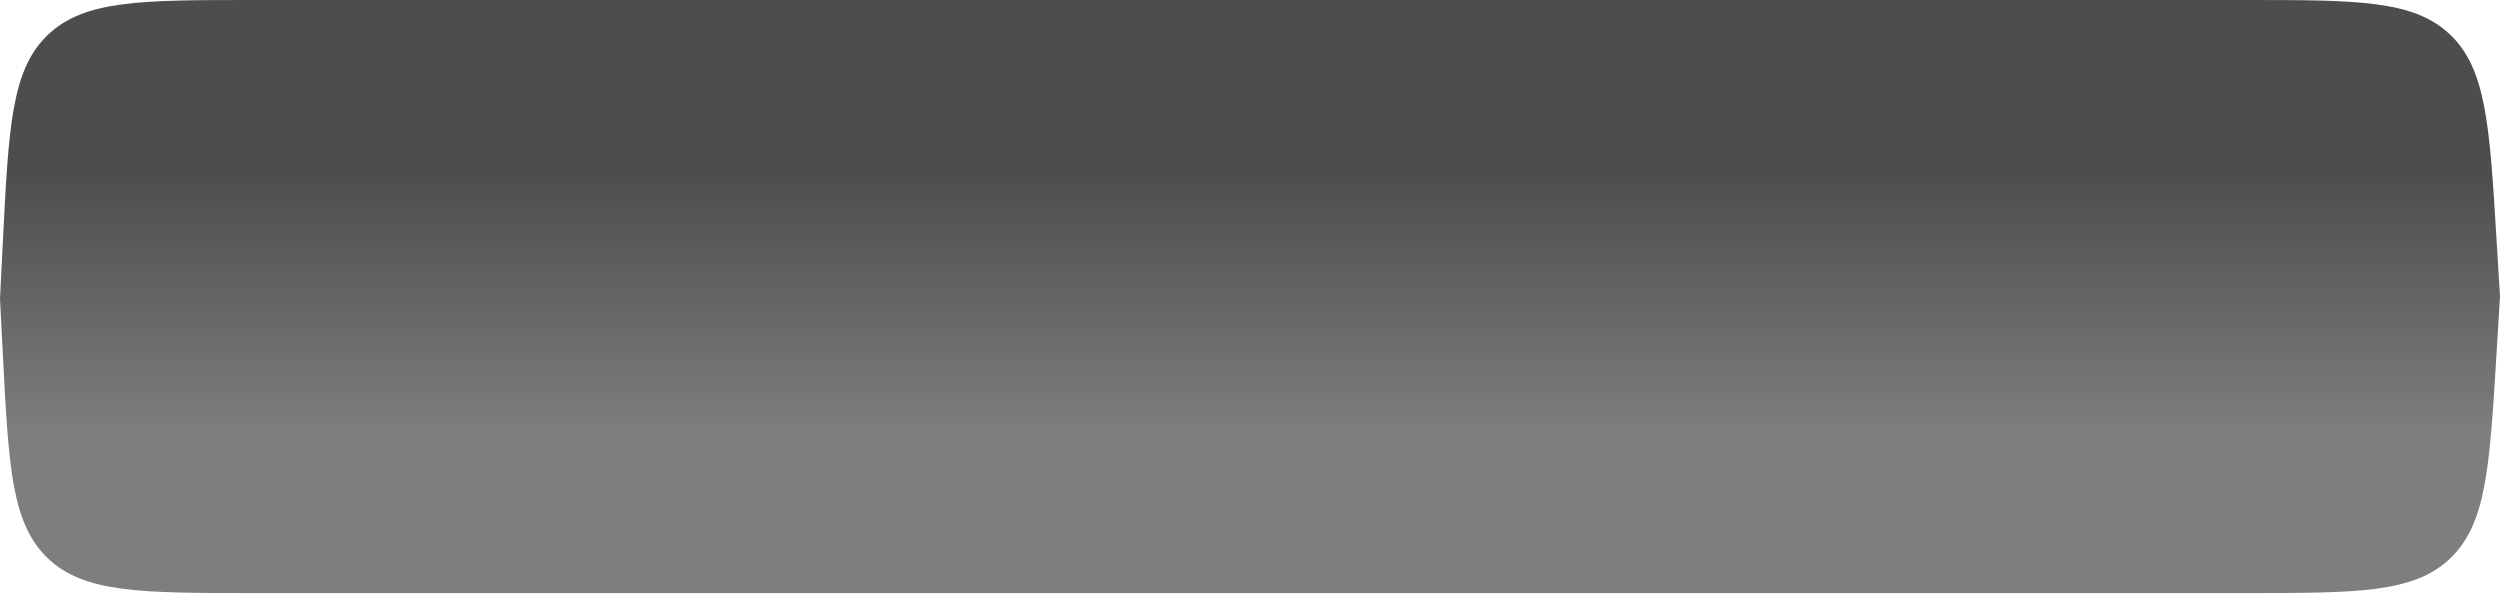 <?xml version="1.0" encoding="UTF-8"?> <svg xmlns="http://www.w3.org/2000/svg" width="874" height="208" viewBox="0 0 874 208" fill="none"> <path d="M1.046 83.658C3.04 44.055 4.037 24.253 16.79 12.127C29.543 0 49.37 0 89.023 0H784.8C824.073 0 843.709 0 856.428 11.968C869.147 23.936 870.34 43.536 872.726 82.737L874 103.668L872.726 124.599C870.34 163.799 869.147 183.399 856.428 195.368C843.709 207.336 824.073 207.336 784.8 207.336H88.961C49.335 207.336 29.521 207.336 16.771 195.22C4.021 183.105 3.009 163.317 0.987 123.742L0 104.425L1.046 83.658Z" fill="url(#paint0_linear_203_180)"></path> <defs> <linearGradient id="paint0_linear_203_180" x1="437" y1="0" x2="437" y2="207.336" gradientUnits="userSpaceOnUse"> <stop offset="0.292" stop-color="#4D4D4D"></stop> <stop offset="0.734" stop-color="#7E7E7E"></stop> </linearGradient> </defs> </svg> 
